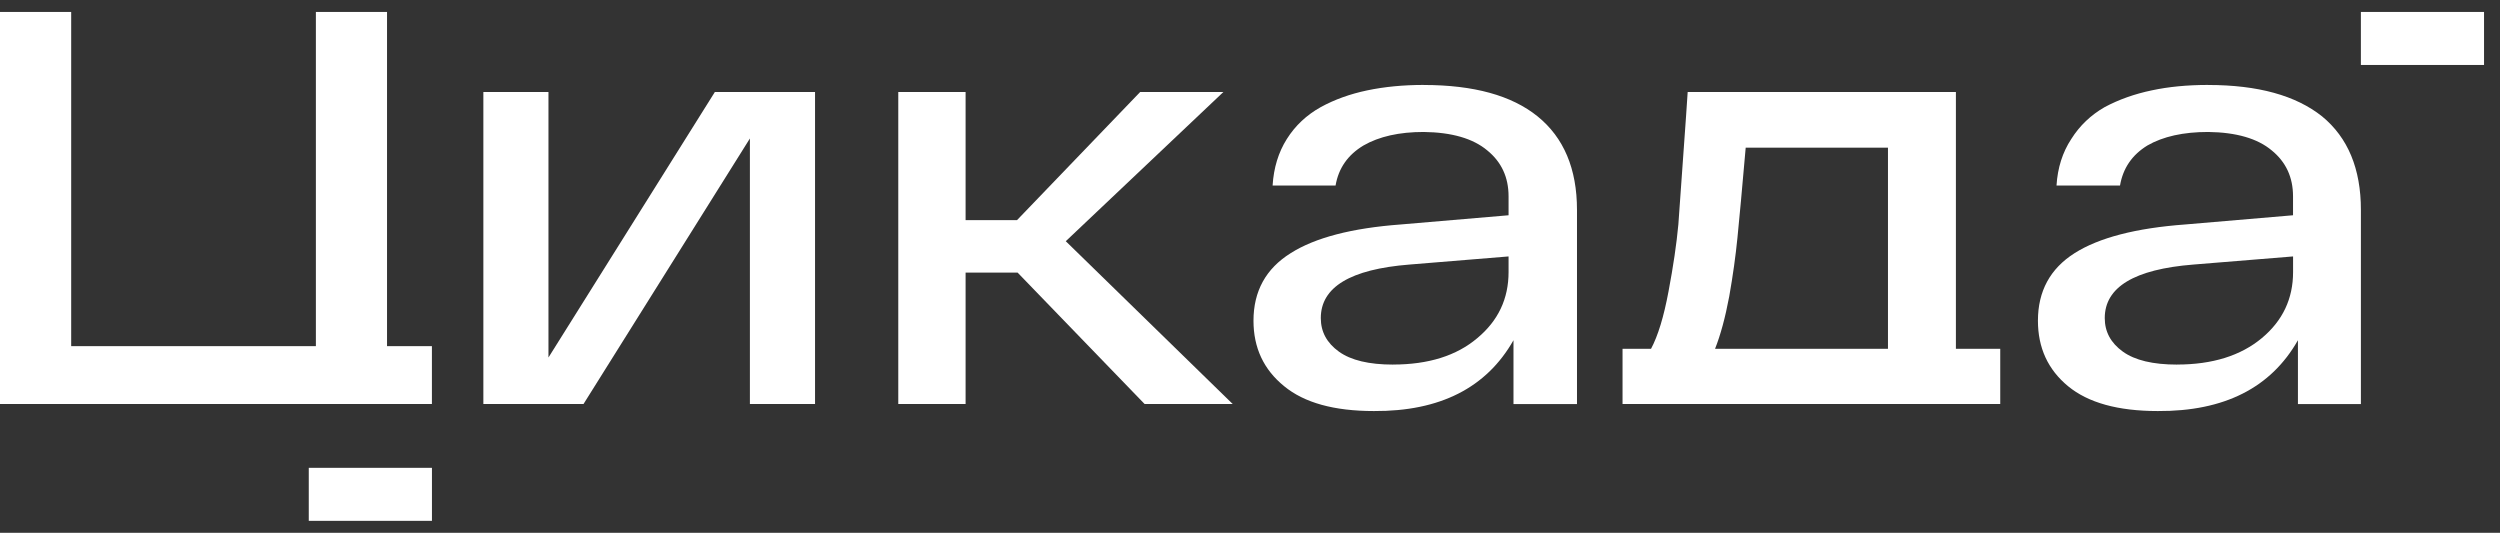 <svg width="122" height="26" viewBox="0 0 122 26" fill="none" xmlns="http://www.w3.org/2000/svg">
<rect x="0" y="0" width="122" height="26" fill="#333333" stroke="none"/>
<path d="M18.887 16.892H21.077V19.715H17.818H0V0.583H3.474V16.892H15.415V0.583H18.887V16.892Z" fill="white"/>
<path d="M34.886 4.488H39.774V19.715H36.595V6.758L28.476 19.715H23.588V4.488H26.765V17.446L34.886 4.488Z" fill="white"/>
<path d="M55.856 19.715L49.658 13.302H47.121V19.715H43.836V4.488H47.121V10.742H49.631L55.641 4.488H59.703L52.01 11.771L60.155 19.715H55.856Z" fill="white"/>
<path fill-rule="evenodd" clip-rule="evenodd" d="M67.98 17.79C69.707 17.79 71.08 17.359 72.095 16.498C73.111 15.652 73.618 14.579 73.618 13.278V12.514L68.783 12.91C65.899 13.14 64.455 14.01 64.455 15.523C64.455 16.191 64.75 16.736 65.338 17.159C65.925 17.582 66.808 17.792 67.983 17.792L67.98 17.79ZM69.477 4.147C71.915 4.147 73.769 4.657 75.033 5.678C76.314 6.716 76.957 8.238 76.957 10.242V19.718H73.858V16.603C72.541 18.925 70.27 20.077 67.047 20.059C65.105 20.059 63.646 19.654 62.666 18.846C61.669 18.038 61.17 16.973 61.17 15.652C61.17 14.209 61.775 13.109 62.986 12.354C64.178 11.598 65.967 11.132 68.355 10.954L73.618 10.505V9.581C73.618 8.648 73.27 7.901 72.576 7.338C71.882 6.758 70.849 6.457 69.477 6.44C68.284 6.44 67.304 6.659 66.539 7.099C65.775 7.557 65.32 8.208 65.176 9.053H62.103C62.156 8.19 62.387 7.434 62.797 6.784C63.207 6.133 63.759 5.614 64.453 5.227C65.129 4.856 65.888 4.585 66.723 4.41C67.561 4.234 68.477 4.145 69.475 4.145L69.477 4.147Z" fill="white"/>
<path fill-rule="evenodd" clip-rule="evenodd" d="M85.19 7.207C85.013 9.248 84.877 10.707 84.789 11.587C84.7 12.485 84.567 13.444 84.387 14.463C84.192 15.501 83.96 16.355 83.694 17.023H92.133V7.207H85.188H85.19ZM95.448 17.023H97.612V19.715H79.18V17.023H80.57C80.909 16.39 81.193 15.457 81.423 14.226C81.656 12.995 81.816 11.905 81.904 10.954C81.975 10.004 82.1 8.245 82.279 5.676C82.314 5.165 82.341 4.769 82.359 4.488H95.448V17.023Z" fill="white"/>
<path fill-rule="evenodd" clip-rule="evenodd" d="M106.237 17.79C107.964 17.79 109.346 17.359 110.379 16.498C111.394 15.652 111.902 14.579 111.902 13.278V12.514L107.04 12.91C104.156 13.14 102.712 14.01 102.712 15.523C102.712 16.191 103.007 16.736 103.595 17.159C104.182 17.582 105.065 17.792 106.24 17.792L106.237 17.79ZM107.76 4.147C110.181 4.147 112.035 4.657 113.316 5.678C114.58 6.716 115.212 8.238 115.212 10.242V19.718H112.139V16.603C110.822 18.925 108.541 20.077 105.302 20.059C103.36 20.059 101.901 19.654 100.921 18.846C99.941 18.038 99.451 16.973 99.451 15.652C99.451 14.209 100.048 13.109 101.24 12.354C102.433 11.598 104.231 11.132 106.636 10.954L111.9 10.505V9.581C111.9 8.648 111.551 7.901 110.858 7.338C110.164 6.758 109.131 6.457 107.758 6.44C106.548 6.44 105.559 6.659 104.794 7.099C104.047 7.557 103.601 8.208 103.457 9.053H100.358C100.411 8.19 100.651 7.434 101.078 6.784C101.489 6.133 102.032 5.614 102.708 5.227C103.402 4.856 104.169 4.585 105.005 4.41C105.823 4.234 106.741 4.145 107.756 4.145L107.76 4.147Z" fill="white"/>
<path d="M21.079 22.83H15.068V25.417H21.079V22.83Z" fill="white"/>
<path d="M121.221 0.583H115.211V3.17H121.221V0.583Z" fill="white"/>
</svg>
